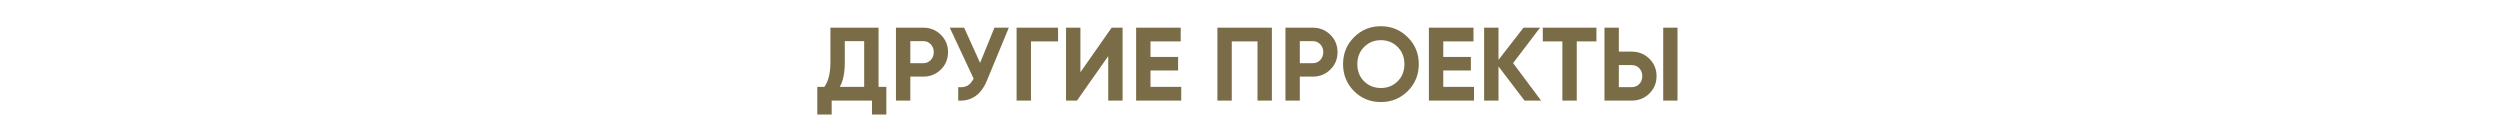 <?xml version="1.0" encoding="UTF-8"?> <svg xmlns="http://www.w3.org/2000/svg" width="1440" height="74" viewBox="0 0 1440 74" fill="none"><path d="M506.043 50.021H510.543V65.981H502.263V57.941H479.043V65.981H470.763V50.021H474.843C477.163 46.781 478.323 42.041 478.323 35.801V15.941H506.043V50.021ZM483.723 50.021H497.763V23.681H486.603V35.921C486.603 42.001 485.643 46.701 483.723 50.021ZM531.728 15.941C535.768 15.941 539.168 17.301 541.928 20.021C544.688 22.741 546.068 26.081 546.068 30.041C546.068 34.001 544.688 37.341 541.928 40.061C539.168 42.781 535.768 44.141 531.728 44.141H524.348V57.941H516.068V15.941H531.728ZM531.728 36.401C533.488 36.401 534.948 35.801 536.108 34.601C537.268 33.361 537.848 31.841 537.848 30.041C537.848 28.201 537.268 26.681 536.108 25.481C534.948 24.281 533.488 23.681 531.728 23.681H524.348V36.401H531.728ZM572.804 15.941H581.084L568.484 46.361C565.124 54.521 559.604 58.381 551.924 57.941V50.201C554.164 50.401 555.964 50.101 557.324 49.301C558.724 48.461 559.884 47.121 560.804 45.281L547.064 15.941H555.344L564.524 36.221L572.804 15.941ZM609.44 15.941V23.861H593.84V57.941H585.56V15.941H609.44ZM638.337 57.941V32.321L620.337 57.941H614.037V15.941H622.317V41.621L640.317 15.941H646.617V57.941H638.337ZM662.688 50.021H680.388V57.941H654.408V15.941H680.088V23.861H662.688V32.801H678.588V40.601H662.688V50.021ZM732.604 15.941V57.941H724.324V23.861H709.504V57.941H701.224V15.941H732.604ZM756.083 15.941C760.123 15.941 763.523 17.301 766.283 20.021C769.043 22.741 770.423 26.081 770.423 30.041C770.423 34.001 769.043 37.341 766.283 40.061C763.523 42.781 760.123 44.141 756.083 44.141H748.703V57.941H740.423V15.941H756.083ZM756.083 36.401C757.843 36.401 759.303 35.801 760.463 34.601C761.623 33.361 762.203 31.841 762.203 30.041C762.203 28.201 761.623 26.681 760.463 25.481C759.303 24.281 757.843 23.681 756.083 23.681H748.703V36.401H756.083ZM810.861 52.481C806.621 56.681 801.461 58.781 795.381 58.781C789.301 58.781 784.141 56.681 779.901 52.481C775.701 48.241 773.601 43.061 773.601 36.941C773.601 30.821 775.701 25.661 779.901 21.461C784.141 17.221 789.301 15.101 795.381 15.101C801.461 15.101 806.621 17.221 810.861 21.461C815.101 25.661 817.221 30.821 817.221 36.941C817.221 43.061 815.101 48.241 810.861 52.481ZM785.721 46.841C788.321 49.401 791.541 50.681 795.381 50.681C799.221 50.681 802.441 49.401 805.041 46.841C807.641 44.241 808.941 40.941 808.941 36.941C808.941 32.941 807.641 29.641 805.041 27.041C802.441 24.441 799.221 23.141 795.381 23.141C791.541 23.141 788.321 24.441 785.721 27.041C783.121 29.641 781.821 32.941 781.821 36.941C781.821 40.941 783.121 44.241 785.721 46.841ZM831.321 50.021H849.021V57.941H823.041V15.941H848.721V23.861H831.321V32.801H847.221V40.601H831.321V50.021ZM887.677 57.941H878.137L863.137 38.261V57.941H854.857V15.941H863.137V34.481L877.537 15.941H887.077L871.537 36.341L887.677 57.941ZM919.551 15.941V23.861H908.211V57.941H899.931V23.861H888.651V15.941H919.551ZM924.173 57.941V15.941H932.453V29.741H939.833C943.873 29.741 947.273 31.101 950.033 33.821C952.793 36.541 954.173 39.881 954.173 43.841C954.173 47.801 952.793 51.141 950.033 53.861C947.273 56.581 943.873 57.941 939.833 57.941H924.173ZM958.013 57.941V15.941H966.233V57.941H958.013ZM932.453 50.201H939.833C941.593 50.201 943.053 49.601 944.213 48.401C945.373 47.201 945.953 45.681 945.953 43.841C945.953 42.001 945.373 40.481 944.213 39.281C943.053 38.081 941.593 37.481 939.833 37.481H932.453V50.201Z" fill="#796C46"></path></svg> 